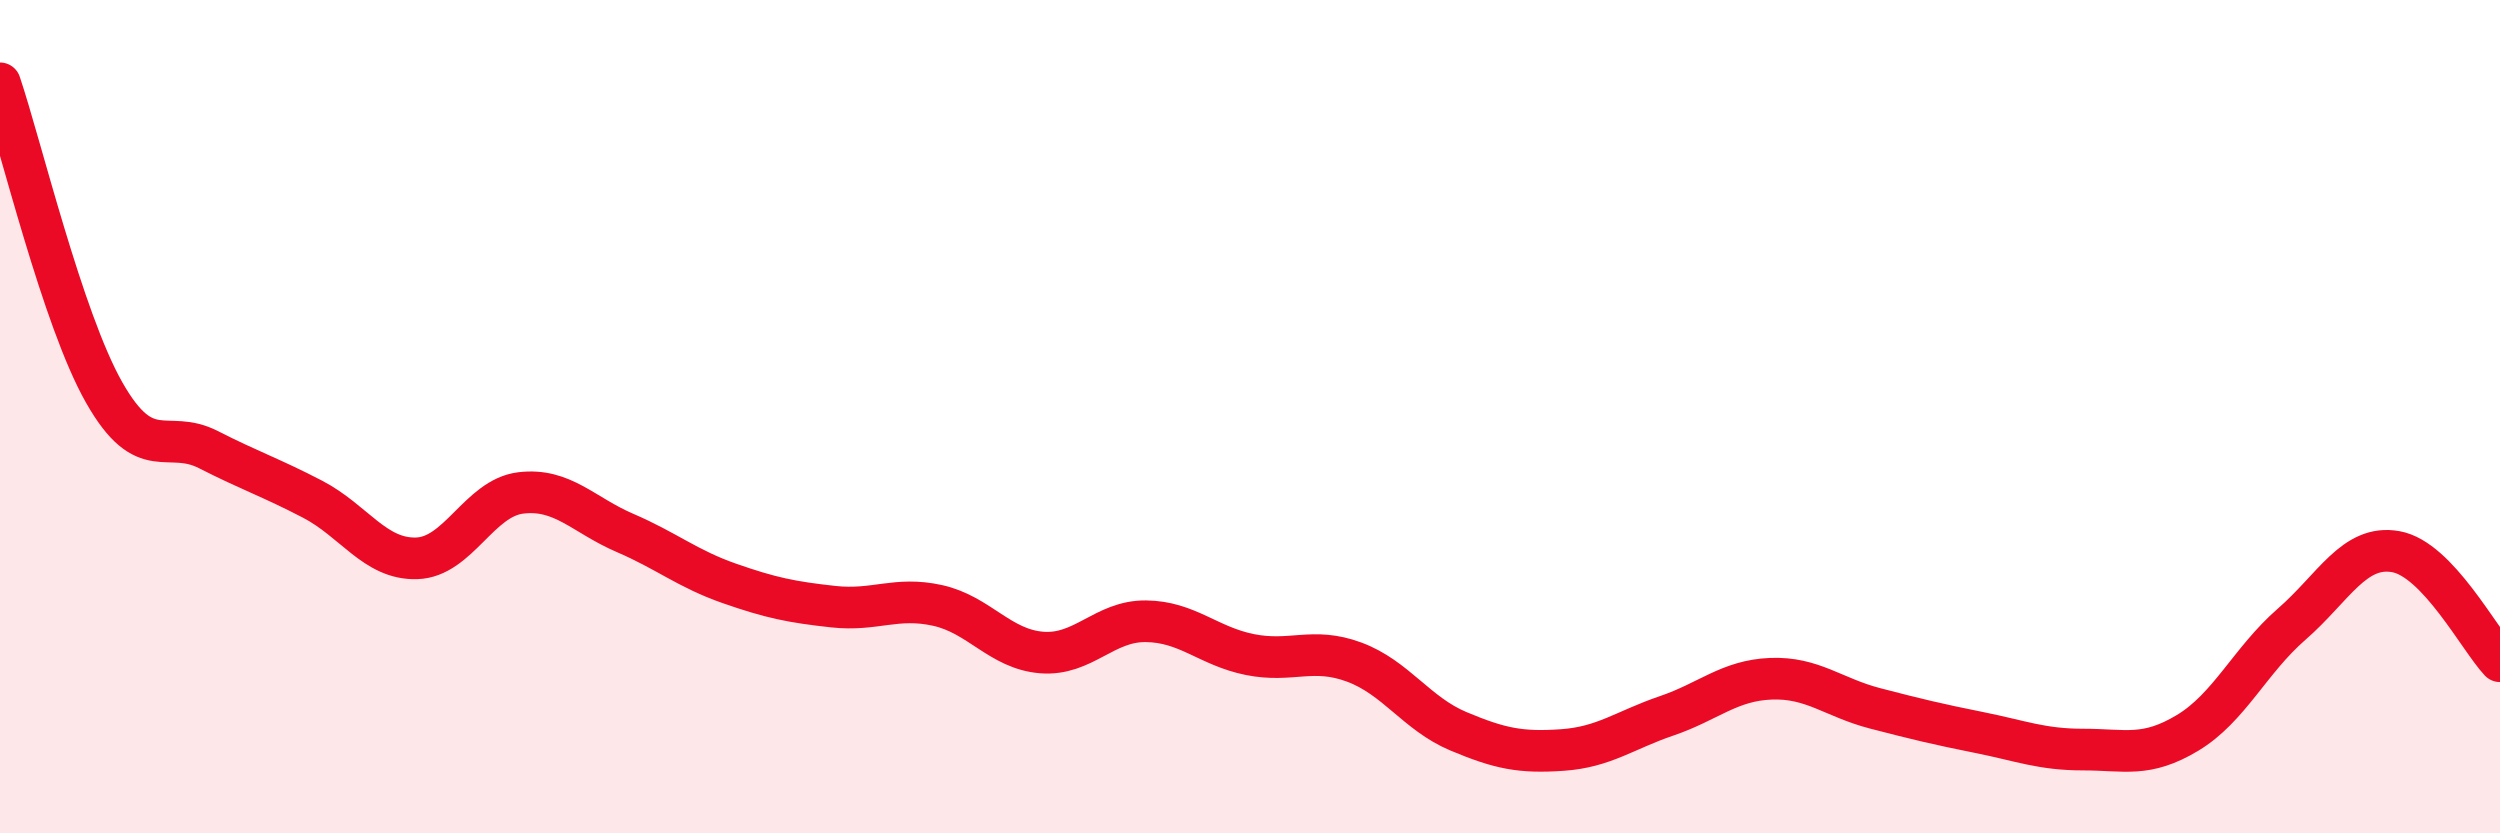 
    <svg width="60" height="20" viewBox="0 0 60 20" xmlns="http://www.w3.org/2000/svg">
      <path
        d="M 0,2 C 0.5,3.48 1.5,7.66 2.5,9.42 C 3.5,11.18 4,10.28 5,10.79 C 6,11.3 6.5,11.46 7.5,11.98 C 8.5,12.5 9,13.43 10,13.4 C 11,13.37 11.5,11.95 12.5,11.83 C 13.5,11.71 14,12.36 15,12.79 C 16,13.22 16.5,13.65 17.5,14 C 18.5,14.35 19,14.45 20,14.56 C 21,14.67 21.5,14.31 22.5,14.53 C 23.5,14.75 24,15.58 25,15.66 C 26,15.74 26.5,14.9 27.5,14.91 C 28.5,14.92 29,15.51 30,15.71 C 31,15.91 31.5,15.52 32.5,15.89 C 33.5,16.26 34,17.13 35,17.55 C 36,17.97 36.5,18.07 37.5,18 C 38.5,17.93 39,17.52 40,17.18 C 41,16.84 41.5,16.33 42.5,16.29 C 43.5,16.25 44,16.74 45,17 C 46,17.26 46.5,17.38 47.5,17.58 C 48.5,17.78 49,17.99 50,17.99 C 51,17.99 51.5,18.19 52.5,17.59 C 53.5,16.99 54,15.85 55,14.98 C 56,14.11 56.5,13.06 57.5,13.24 C 58.5,13.42 59.5,15.34 60,15.87L60 20L0 20Z"
        fill="#EB0A25"
        opacity="0.1"
        stroke-linecap="round"
        stroke-linejoin="round"
      />
      <path
        d="M 0,2 C 0.5,3.48 1.5,7.66 2.5,9.42 C 3.5,11.18 4,10.28 5,10.79 C 6,11.3 6.5,11.46 7.5,11.98 C 8.5,12.5 9,13.43 10,13.4 C 11,13.37 11.5,11.95 12.5,11.83 C 13.5,11.71 14,12.36 15,12.79 C 16,13.22 16.5,13.65 17.5,14 C 18.5,14.35 19,14.45 20,14.56 C 21,14.67 21.5,14.31 22.5,14.53 C 23.5,14.75 24,15.58 25,15.66 C 26,15.74 26.5,14.9 27.5,14.91 C 28.5,14.92 29,15.51 30,15.71 C 31,15.91 31.5,15.52 32.5,15.89 C 33.5,16.26 34,17.13 35,17.55 C 36,17.97 36.5,18.07 37.5,18 C 38.5,17.93 39,17.52 40,17.18 C 41,16.84 41.5,16.33 42.5,16.29 C 43.5,16.25 44,16.74 45,17 C 46,17.26 46.5,17.38 47.5,17.58 C 48.5,17.78 49,17.99 50,17.99 C 51,17.99 51.5,18.19 52.5,17.59 C 53.5,16.99 54,15.85 55,14.98 C 56,14.11 56.5,13.06 57.5,13.24 C 58.5,13.42 59.5,15.34 60,15.87"
        stroke="#EB0A25"
        stroke-width="1"
        fill="none"
        stroke-linecap="round"
        stroke-linejoin="round"
      />
    </svg>
  